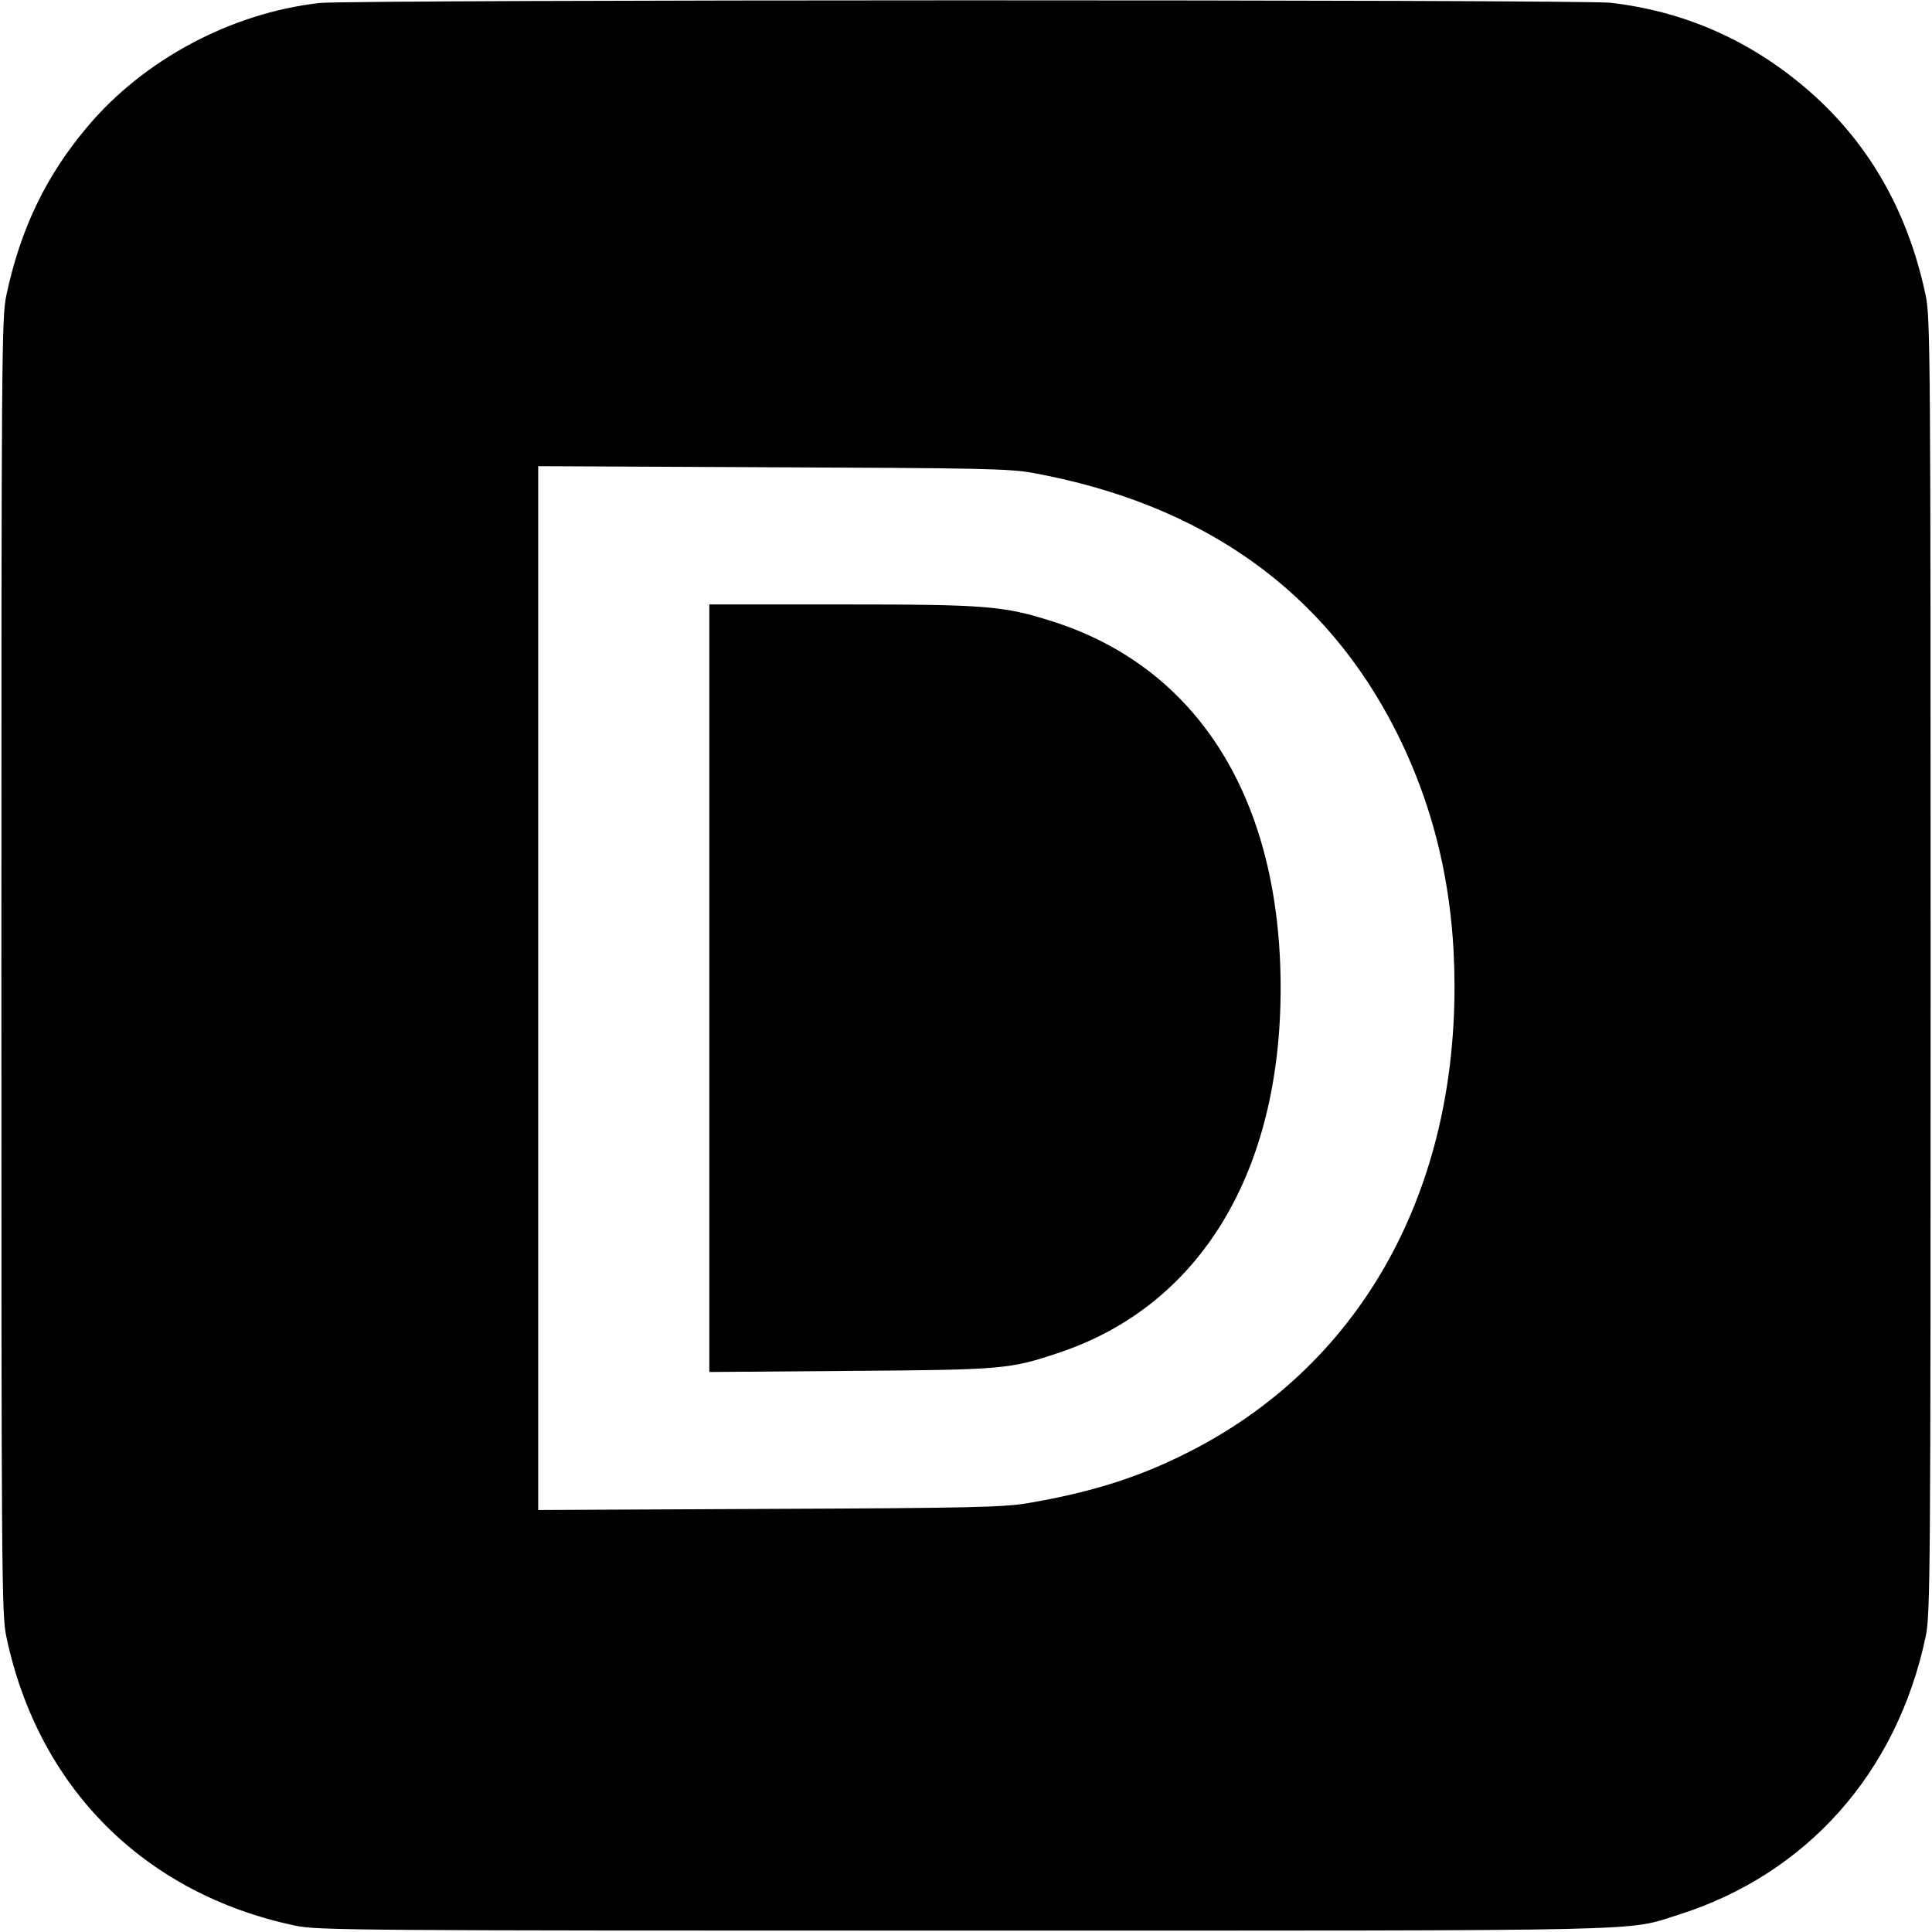 <?xml version="1.0" standalone="no"?>
<!DOCTYPE svg PUBLIC "-//W3C//DTD SVG 20010904//EN"
 "http://www.w3.org/TR/2001/REC-SVG-20010904/DTD/svg10.dtd">
<svg version="1.0" xmlns="http://www.w3.org/2000/svg"
 width="700pt" height="700pt" viewBox="0 0 700 700"
 preserveAspectRatio="xMidYMid meet">
<g transform="translate(0,700) scale(0.1,-0.1)"
fill="#000000" stroke="none">
<path d="M1156 6989 c-320 -37 -635 -205 -840 -449 -150 -178 -242 -370 -293
-610 -17 -80 -18 -214 -18 -2430 0 -2216 1 -2350 18 -2430 115 -547 500 -932
1047 -1047 80 -17 214 -18 2425 -18 2547 0 2393 -3 2585 57 466 147 793 515
897 1008 17 80 18 214 18 2430 0 2216 -1 2350 -18 2430 -66 313 -214 566 -443
758 -204 171 -438 272 -699 302 -108 12 -4574 12 -4679 -1z m2584 -1702 c620
-113 1062 -428 1320 -940 141 -282 210 -582 210 -922 0 -766 -353 -1381 -971
-1690 -174 -88 -349 -143 -574 -181 -87 -15 -206 -18 -937 -21 l-838 -4 0
1891 0 1891 848 -4 c750 -3 858 -5 942 -20z"/>
<path d="M2570 3419 l0 -1390 513 4 c554 4 576 6 757 67 508 171 800 652 800
1320 0 683 -298 1161 -828 1329 -177 56 -238 61 -764 61 l-478 0 0 -1391z"/>
</g>
</svg>
